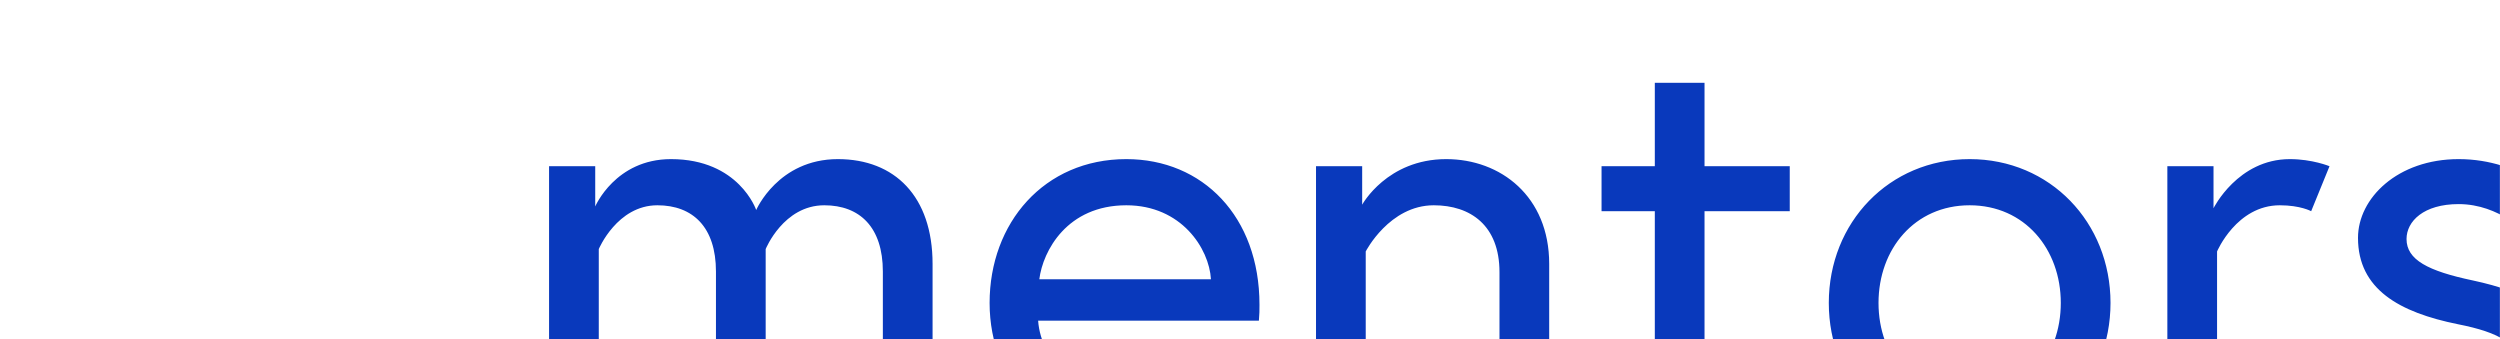 <svg width="1922" height="261" viewBox="0 0 1922 261" fill="none" xmlns="http://www.w3.org/2000/svg">
<mask id="mask0_6_47" style="mask-type:alpha" maskUnits="userSpaceOnUse" x="0" y="0" width="1922" height="261">
<rect width="1922" height="261" fill="#0A329E"/>
</mask>
<g mask="url(#mask0_6_47)">
<path d="M644.16 122.33C687.84 122.33 716.96 150.995 716.96 202.865V338H678.74V208.78C678.74 174.655 660.995 157.82 633.695 157.82C602.3 157.82 588.65 191.49 588.65 191.49V338H550.43V208.78C550.43 174.655 532.685 157.82 505.385 157.82C474.445 157.82 460.34 191.49 460.34 191.49V338H422.12V127.79H457.61V158.73C457.61 158.73 473.08 122.33 515.85 122.33C568.175 122.33 581.37 161.46 581.37 161.46C581.37 161.46 598.205 122.33 644.16 122.33ZM865.912 122.33C924.607 122.33 968.287 166.465 968.287 234.26C968.287 238.355 968.287 241.54 967.832 246.545H798.117C800.392 278.395 830.877 307.97 870.462 307.97C911.867 307.97 933.707 277.03 933.707 277.03L957.822 302.055C957.822 302.055 925.972 343.46 870.462 343.46C806.762 343.46 760.807 295.23 760.807 232.895C760.807 171.47 802.667 122.33 865.912 122.33ZM799.027 214.695H930.977C929.612 191.035 908.227 157.82 865.912 157.82C820.412 157.82 801.757 192.855 799.027 214.695ZM1111.85 122.33C1153.71 122.33 1191.02 150.995 1191.02 202.865V338H1152.8V209.235C1152.8 173.29 1130.51 157.82 1102.3 157.82C1068.17 157.82 1049.97 193.31 1049.97 193.31V338H1011.75V127.79H1047.24V157.365C1047.24 157.365 1066.35 122.33 1111.85 122.33ZM1231.27 162.37V127.79H1272.22V63.635H1310.44V127.79H1375.96V162.37H1310.44V275.665C1310.44 296.14 1320.45 307.97 1340.93 307.97C1352.76 307.97 1365.04 299.325 1365.04 299.325L1379.15 330.72C1360.95 340.73 1347.75 343.46 1335.47 343.46C1305.44 343.46 1272.22 323.895 1272.22 277.485V162.37H1231.27ZM1514.27 122.33C1576.15 122.33 1622.56 171.015 1622.56 232.895C1622.56 294.775 1576.15 343.46 1514.27 343.46C1452.39 343.46 1405.98 294.775 1405.98 232.895C1405.98 171.015 1452.39 122.33 1514.27 122.33ZM1514.27 307.97C1556.59 307.97 1584.34 274.3 1584.34 232.895C1584.34 191.49 1556.59 157.82 1514.27 157.82C1471.96 157.82 1444.2 191.49 1444.2 232.895C1444.2 274.3 1471.96 307.97 1514.27 307.97ZM1760.45 122.33C1777.74 122.33 1790.93 127.79 1790.93 127.79L1776.83 162.37C1776.83 162.37 1768.64 157.82 1752.71 157.82C1719.5 157.82 1704.48 193.31 1704.48 193.31V338H1666.26V127.79H1701.75V160.095C1701.75 160.095 1720.41 122.33 1760.45 122.33ZM1801.91 299.325L1828.3 274.755C1828.3 274.755 1850.59 308.88 1892 308.88C1913.38 308.88 1937.5 299.78 1937.5 282.945C1937.5 264.745 1922.03 255.645 1889.72 249.275C1844.68 240.175 1812.83 222.43 1812.83 182.845C1812.83 152.36 1843.31 122.33 1890.18 122.33C1939.77 122.33 1967.98 154.18 1967.98 154.18L1942.96 180.115C1942.96 180.115 1922.03 156.91 1890.18 156.91C1863.33 156.91 1850.14 170.105 1850.14 183.755C1850.14 199.68 1866.52 208.325 1901.1 215.605C1941.14 224.25 1975.26 239.265 1975.26 282.035C1975.26 322.53 1932.49 343.46 1892 343.46C1832.85 343.46 1801.91 299.325 1801.91 299.325ZM2130.91 122.33C2172.77 122.33 2210.08 150.995 2210.08 202.865V338H2171.86V209.235C2171.86 173.29 2149.56 157.82 2121.35 157.82C2087.23 157.82 2069.03 193.31 2069.03 193.31V338H2030.81V-5.98H2069.03V153.27C2075.4 144.17 2094.51 122.33 2130.91 122.33ZM2275.16 338V127.79H2313.38V338H2275.16ZM2268.34 60.45C2268.34 46.345 2280.17 34.515 2294.27 34.515C2308.38 34.515 2320.21 46.345 2320.21 60.45C2320.21 74.555 2308.38 86.385 2294.27 86.385C2280.17 86.385 2268.34 74.555 2268.34 60.45ZM2378.53 127.79H2413.57V158.275C2413.57 158.275 2434.5 122.33 2484.55 122.33C2541.42 122.33 2586.47 171.015 2586.47 232.895C2586.47 294.775 2541.42 343.46 2484.55 343.46C2445.87 343.46 2424.03 321.62 2416.75 312.065V442.65H2378.53V127.79ZM2416.75 193.765V272.025C2416.75 272.025 2436.77 307.97 2478.63 307.97C2521.4 307.97 2548.25 274.3 2548.25 232.895C2548.25 191.49 2521.4 157.82 2478.63 157.82C2436.77 157.82 2416.75 193.765 2416.75 193.765Z" fill="#0939BC"/>
</g>
</svg>
